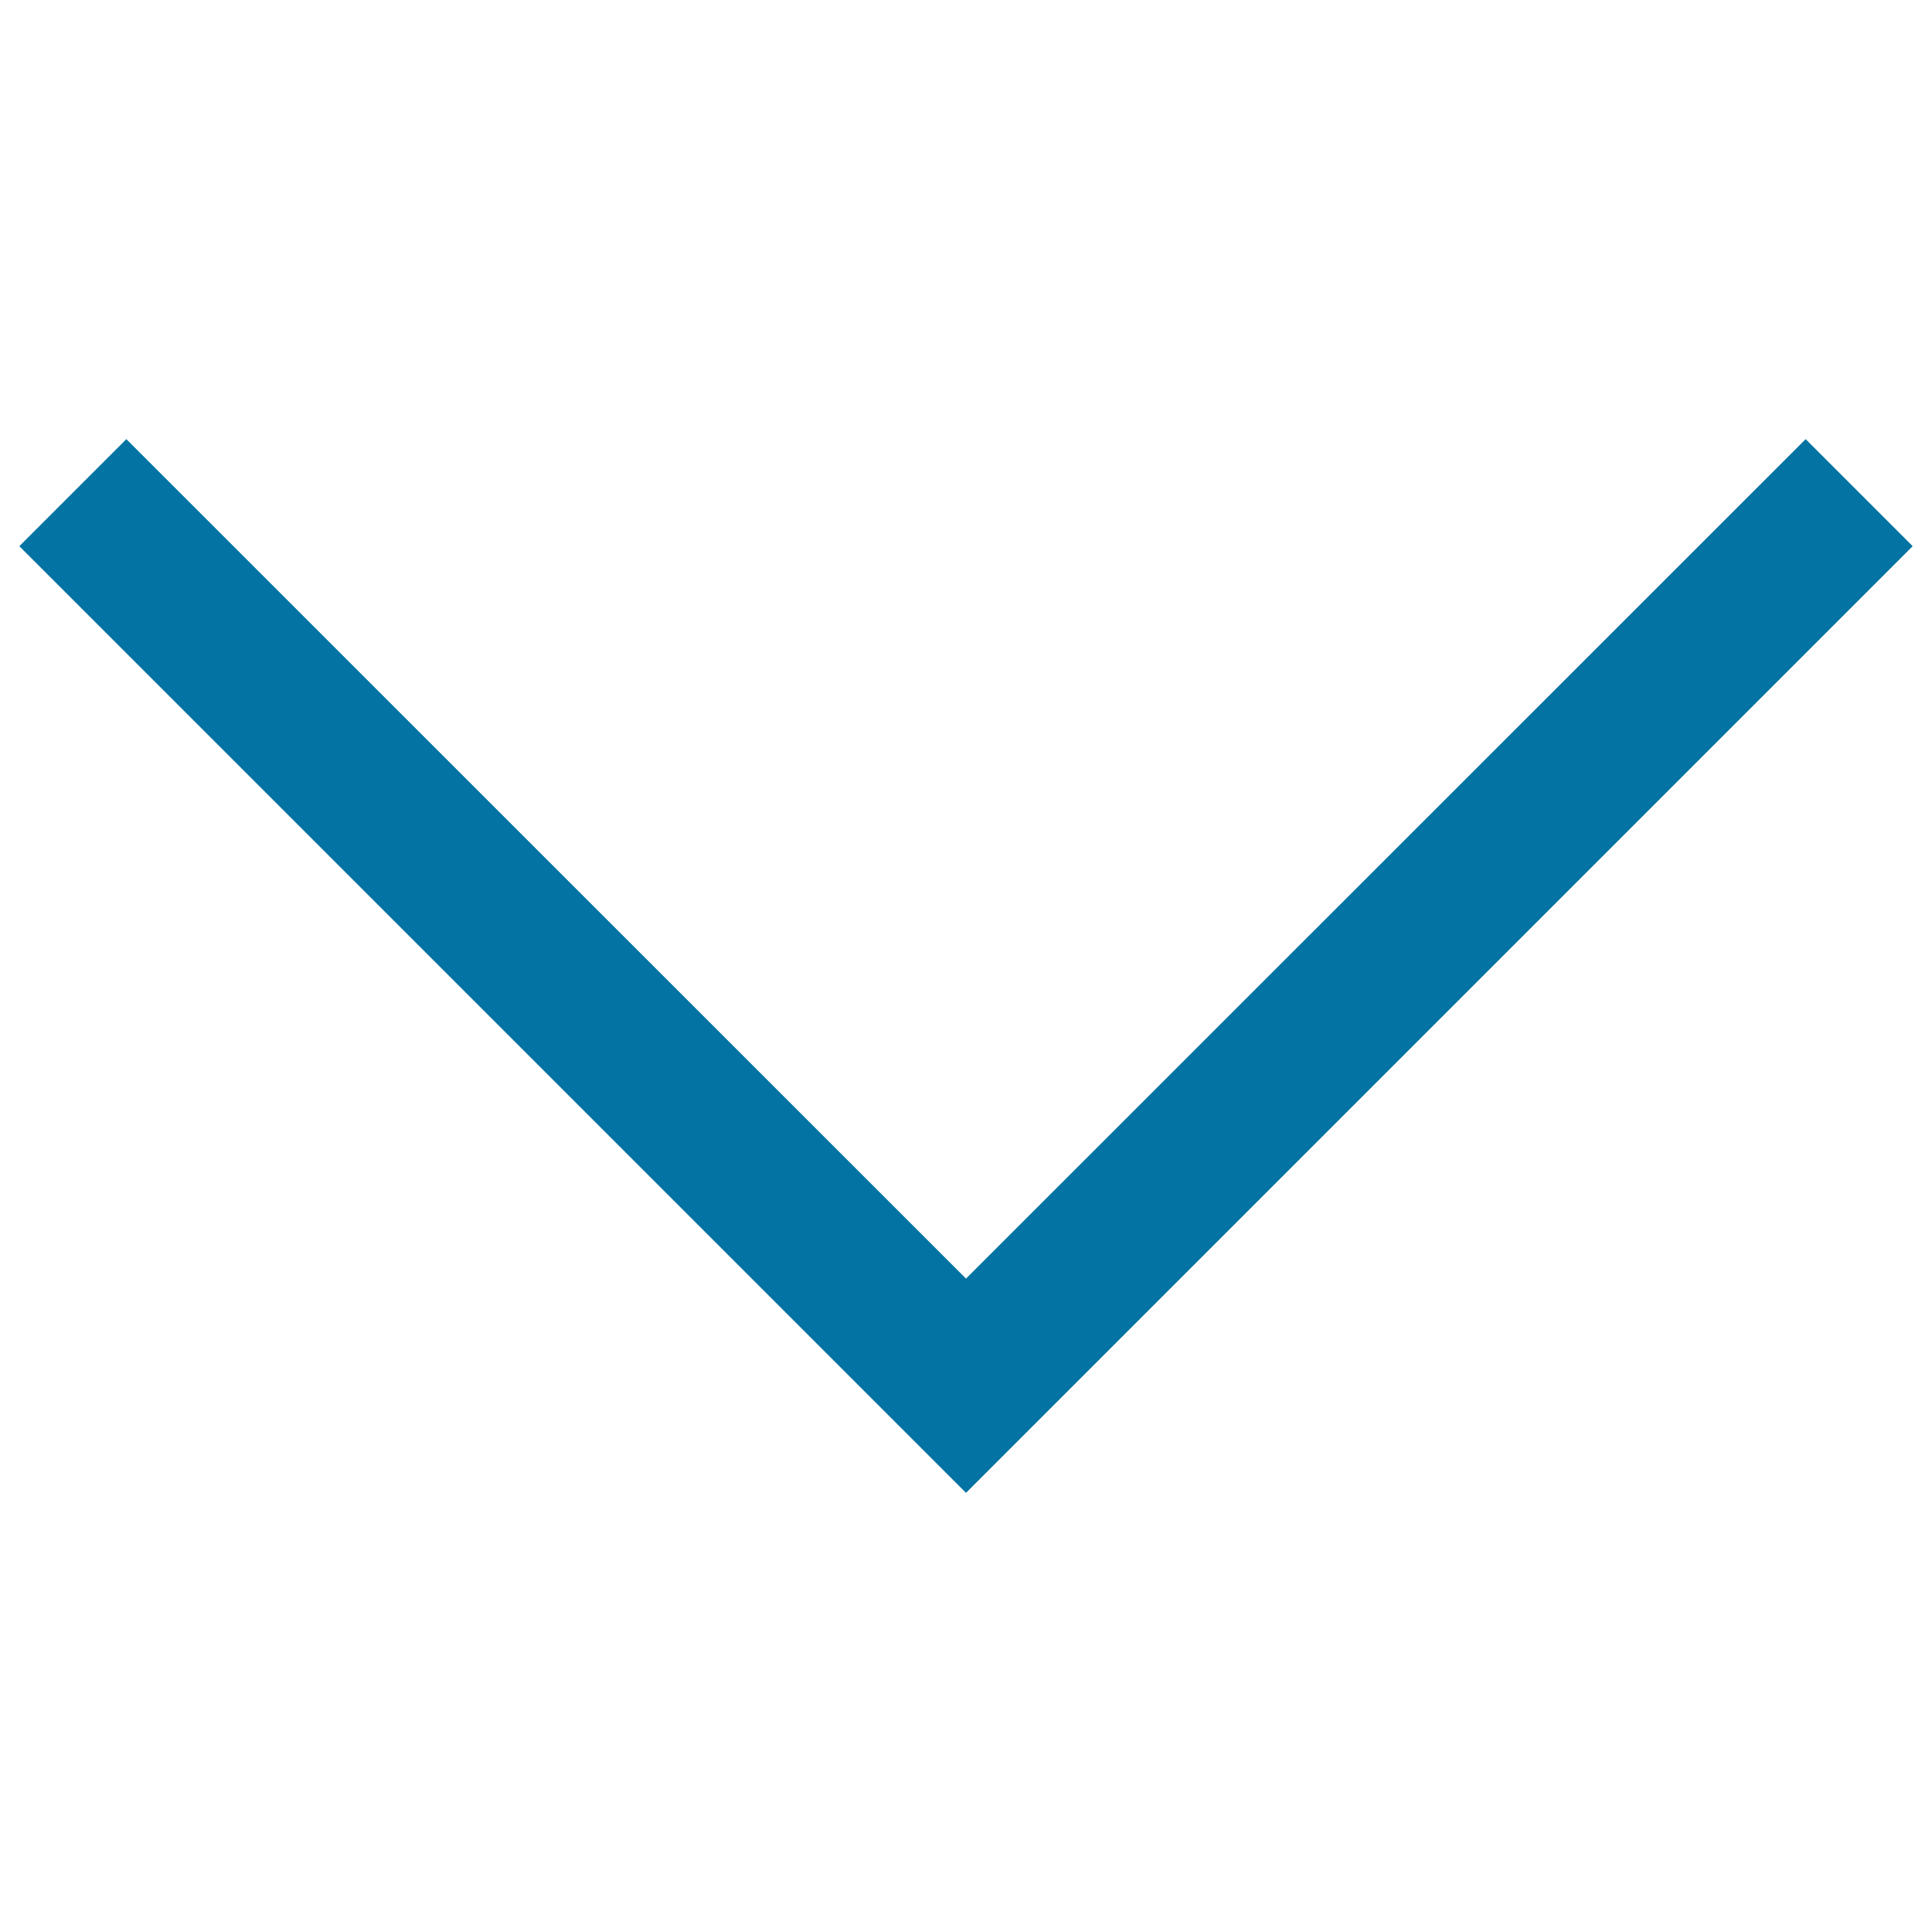 <svg xmlns="http://www.w3.org/2000/svg" viewBox="0 0 1000 1000" style="fill:#0273a2">
<title>Down Fine SVG icon</title>
<path d="M500,661.8L65.4,227.3L10,282.7l490,490l490-490l-55.4-55.4L500,661.8z"/>
</svg>